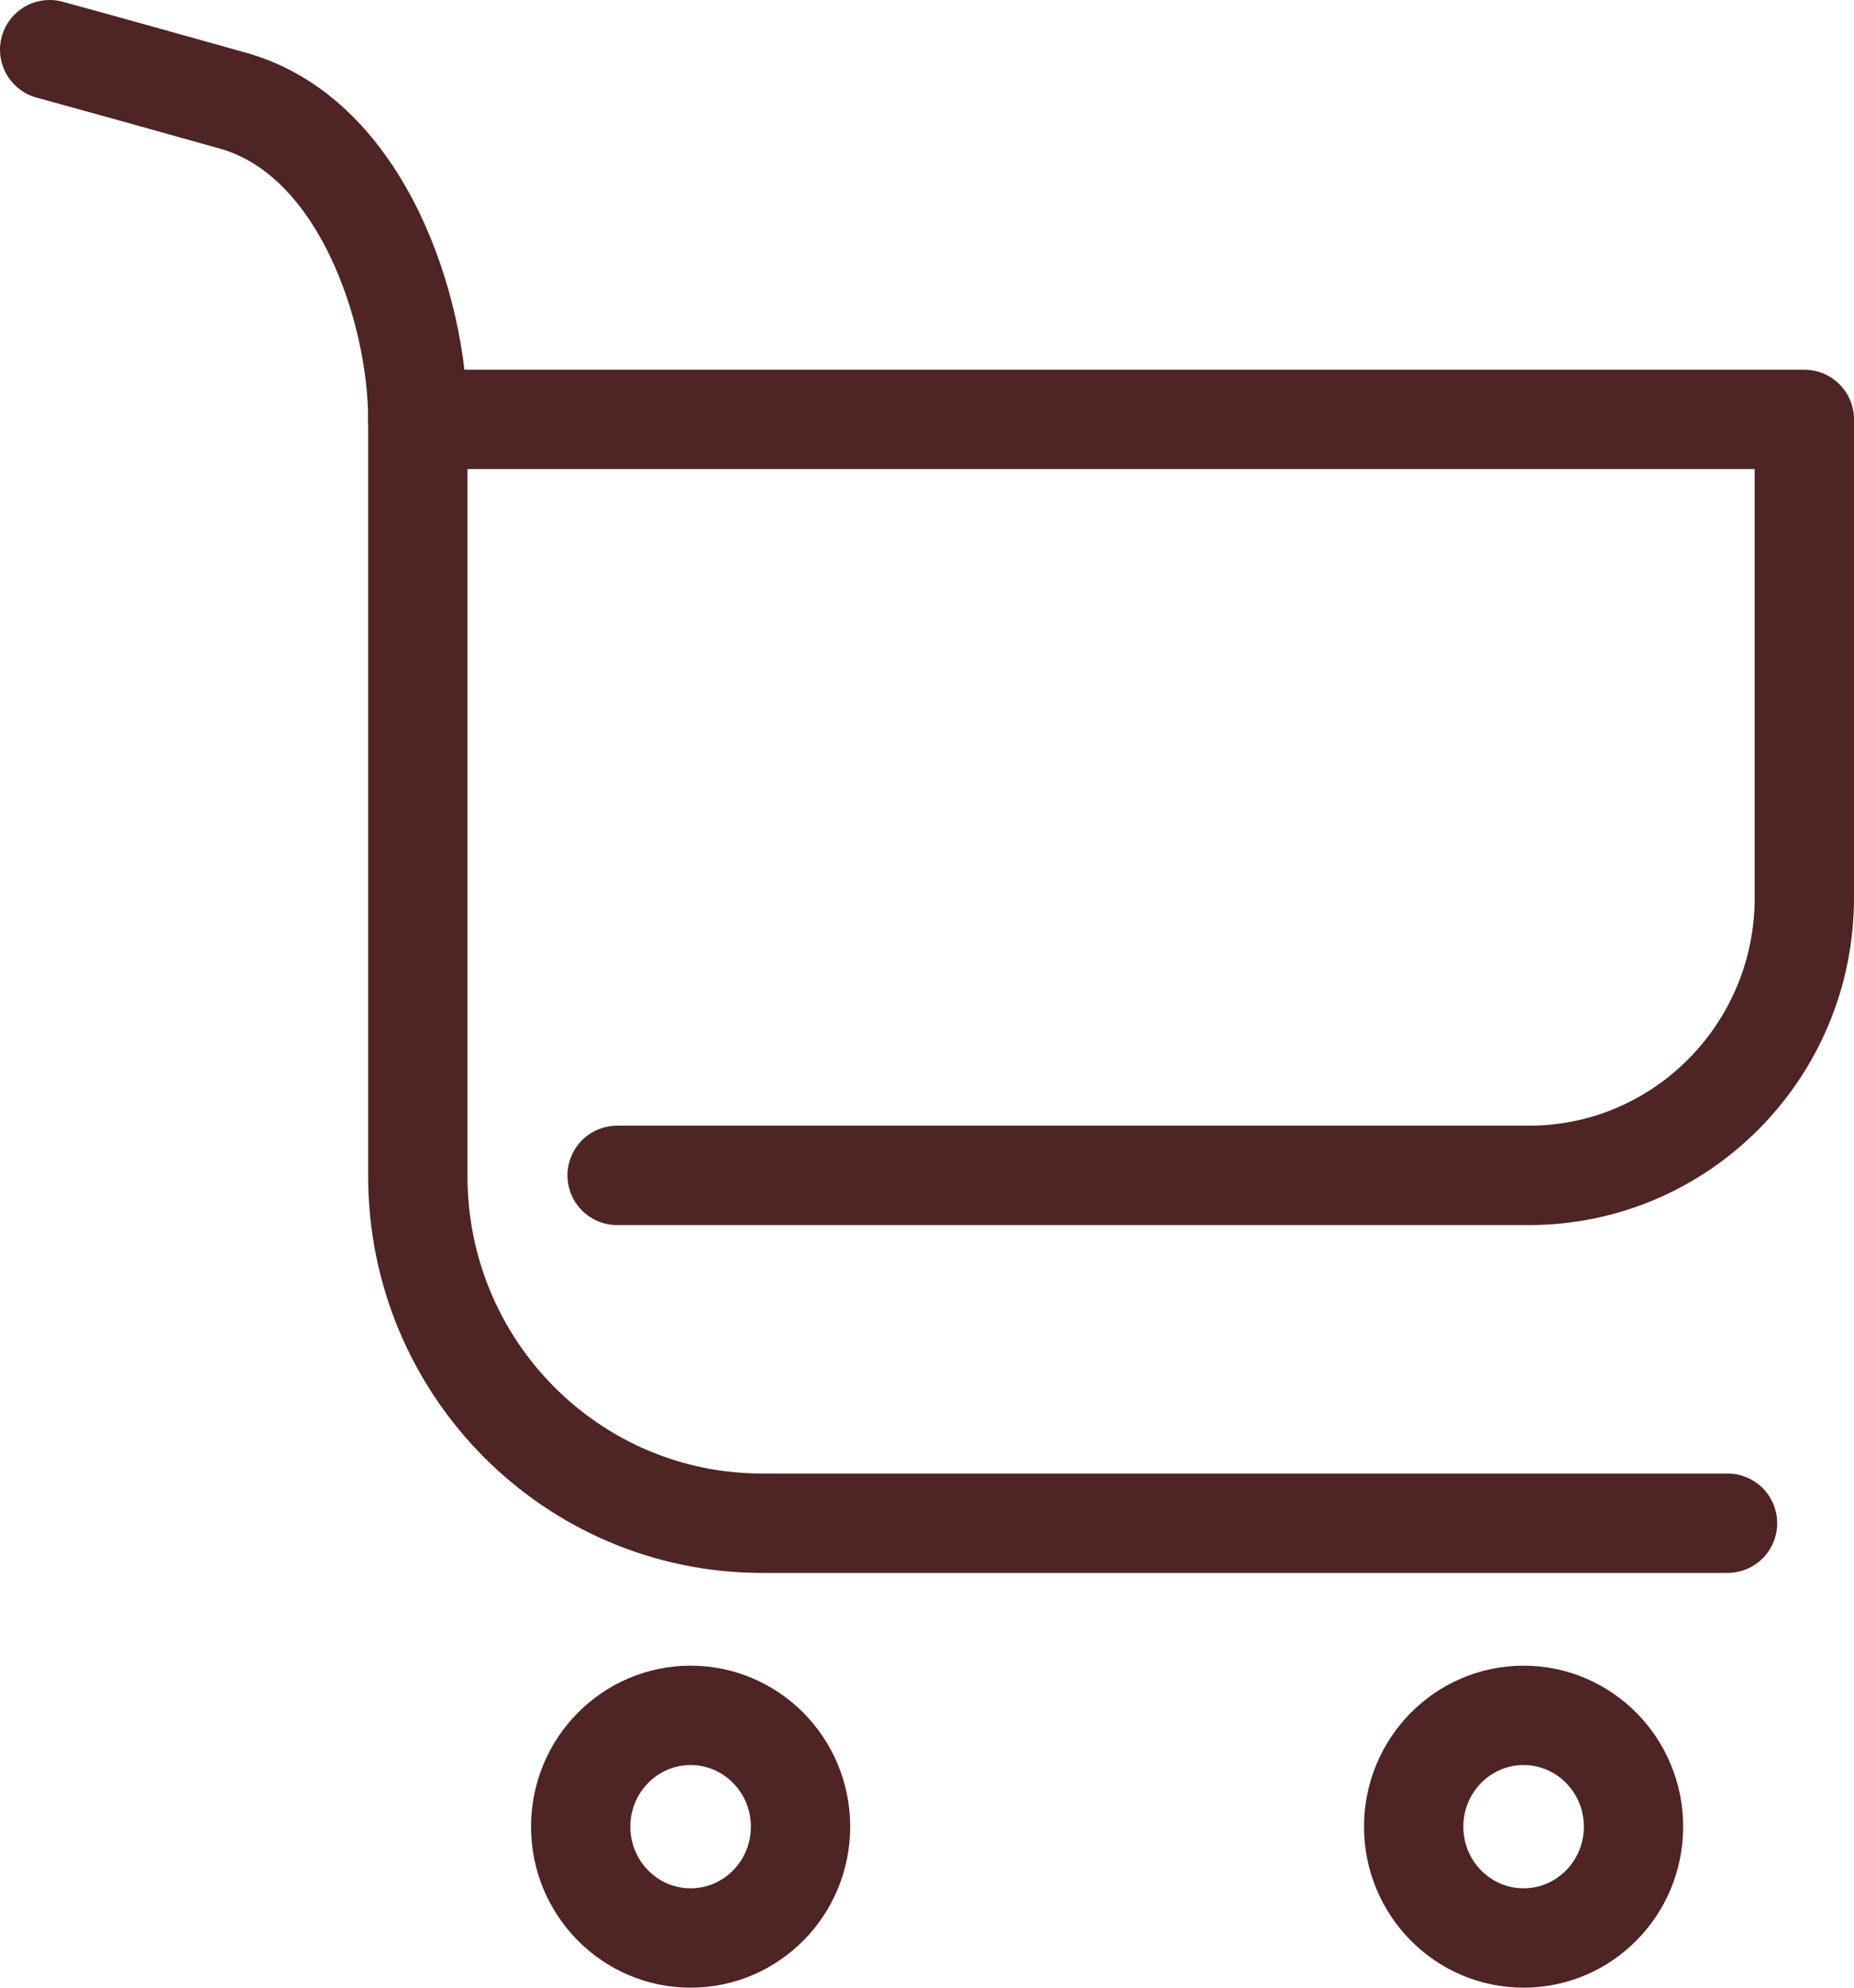 <?xml version="1.0" encoding="UTF-8"?>
<svg id="_レイヤー_2" data-name="レイヤー 2" xmlns="http://www.w3.org/2000/svg" viewBox="0 0 28 30">
  <defs>
    <style>
      .cls-1 {
        fill: none;
        stroke: #4f2424;
        stroke-linecap: round;
        stroke-linejoin: round;
        stroke-width: 1.5px;
      }
    </style>
  </defs>
  <g id="_レイヤー_1-2" data-name="レイヤー 1">
    <g>
      <path class="cls-1" d="m6.31,6.33h20.94v7.22c0,2.31-1.86,4.19-4.16,4.19h-13.77"/>
      <path class="cls-1" d="m26.09,22.99h-14.58c-2.87,0-5.2-2.34-5.2-5.24V6.33h0c0-1.63-.83-4.26-2.79-4.81S.75.75.75.75"/>
      <ellipse class="cls-1" cx="10.43" cy="27.57" rx="1.66" ry="1.68"/>
      <ellipse class="cls-1" cx="23.01" cy="27.57" rx="1.66" ry="1.68"/>
    </g>
  </g>
</svg>